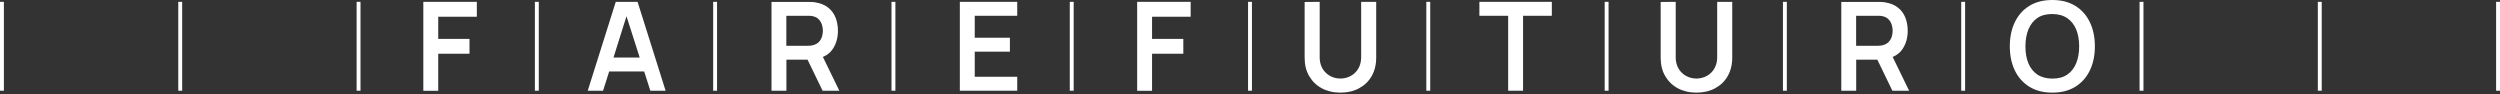 <svg width="1112" height="42" viewBox="0 0 1112 42" fill="none" xmlns="http://www.w3.org/2000/svg">
<rect x="0" y="0" width="1112" height="42" fill="#333333" stroke="none"/>
<g clip-path="url(#clip0_601_1335)">
<path d="M160.354 0.816H158.624V40.35H160.354V0.816Z" fill="white"/>
<path d="M239.65 0.816H237.919V40.35H239.65V0.816Z" fill="white"/>
<path d="M318.945 0.816H317.215V40.35H318.945V0.816Z" fill="white"/>
<path d="M398.274 0.816H396.543V40.35H398.274V0.816Z" fill="white"/>
<path d="M477.57 0.816H475.839V40.35H477.57V0.816Z" fill="white"/>
<path d="M556.865 0.816H555.135V40.35H556.865V0.816Z" fill="white"/>
<path d="M636.161 0.816H634.431V40.35H636.161V0.816Z" fill="white"/>
<path d="M715.489 0.816H713.759V40.35H715.489V0.816Z" fill="white"/>
<path d="M794.784 0.816H793.054V40.35H794.784V0.816Z" fill="white"/>
<path d="M874.08 0.816H872.35V40.35H874.08V0.816Z" fill="white"/>
<path d="M953.409 0.816H951.678V40.35H953.409V0.816Z" fill="white"/>
<path d="M1032.7 0.816H1030.97V40.35H1032.7V0.816Z" fill="white"/>
<path d="M1112 0.816H1110.27V40.35H1112V0.816Z" fill="white"/>
<path d="M1.73 0.816H0V40.35H1.73V0.816Z" fill="white"/>
<path d="M81.026 0.816H79.296V40.35H81.026V0.816Z" fill="white"/>
<path d="M188.298 40.35V0.816H212.097V7.443H194.925V17.302H208.832V23.896H194.925V40.382H188.298V40.35Z" fill="white"/>
<path d="M289.239 40.35H296.062L283.591 0.816H273.895L261.425 40.35H268.248L270.957 31.797H286.529L289.271 40.35H289.239ZM272.883 25.594L278.662 7.215L284.538 25.594H272.883Z" fill="white"/>
<path d="M373.333 40.35L366.021 25.333C367.784 24.582 369.22 23.505 370.265 22.003C371.897 19.685 372.713 16.91 372.713 13.711C372.713 11.524 372.354 9.565 371.636 7.77C370.918 5.974 369.808 4.505 368.306 3.33C366.804 2.155 364.911 1.404 362.626 1.045C362.103 0.947 361.548 0.881 360.961 0.881C360.373 0.881 359.851 0.849 359.492 0.849H343.169V40.35H349.796V26.541H359.198L365.89 40.35H373.399H373.333ZM349.763 7.019H359.198C359.557 7.019 359.981 7.019 360.438 7.051C360.895 7.051 361.32 7.149 361.712 7.247C362.821 7.508 363.67 7.998 364.29 8.716C364.911 9.402 365.368 10.218 365.629 11.099C365.89 11.981 366.021 12.862 366.021 13.678C366.021 14.495 365.89 15.376 365.629 16.257C365.368 17.139 364.911 17.922 364.29 18.608C363.67 19.293 362.789 19.783 361.712 20.077C361.32 20.175 360.895 20.273 360.438 20.305C359.981 20.338 359.557 20.371 359.198 20.371H349.763V7.019V7.019Z" fill="white"/>
<path d="M426.937 40.35V0.816H452.465V7.019H433.564V16.78H449.201V22.982H433.564V34.147H452.465V40.35H426.937V40.35Z" fill="white"/>
<path d="M505.808 40.35V0.816H529.606V7.443H512.435V17.302H526.342V23.896H512.435V40.382H505.808V40.35Z" fill="white"/>
<path d="M596.236 41.198C593.102 41.198 590.327 40.545 587.944 39.272C585.561 37.999 583.7 36.171 582.329 33.853C580.958 31.535 580.305 28.793 580.305 25.659V0.881L586.997 0.816V25.496C586.997 26.965 587.258 28.303 587.748 29.479C588.238 30.654 588.923 31.633 589.805 32.449C590.653 33.266 591.665 33.886 592.775 34.31C593.885 34.735 595.06 34.931 596.236 34.931C597.411 34.931 598.619 34.702 599.729 34.278C600.839 33.853 601.818 33.233 602.667 32.417C603.516 31.601 604.201 30.621 604.691 29.446C605.18 28.271 605.442 26.965 605.442 25.496V0.816H612.134V25.659C612.134 28.793 611.448 31.503 610.11 33.853C608.771 36.204 606.911 37.967 604.495 39.272C602.079 40.578 599.337 41.198 596.203 41.198H596.236Z" fill="white"/>
<path d="M670.83 40.35V7.019H658.033V0.816H690.254V7.019H677.457V40.35H670.83V40.35Z" fill="white"/>
<path d="M754.598 41.198C751.464 41.198 748.69 40.545 746.306 39.272C743.923 37.999 742.063 36.171 740.691 33.853C739.32 31.535 738.667 28.793 738.667 25.659V0.881L745.36 0.816V25.496C745.36 26.965 745.621 28.303 746.111 29.479C746.6 30.654 747.286 31.633 748.167 32.449C749.016 33.266 750.028 33.886 751.138 34.31C752.248 34.735 753.423 34.931 754.598 34.931C755.774 34.931 756.982 34.702 758.091 34.278C759.201 33.853 760.181 33.233 761.03 32.417C761.878 31.601 762.564 30.621 763.054 29.446C763.543 28.271 763.804 26.965 763.804 25.496V0.816H770.497V25.659C770.497 28.793 769.811 31.503 768.473 33.853C767.134 36.204 765.273 37.967 762.858 39.272C760.475 40.545 757.7 41.198 754.566 41.198H754.598Z" fill="white"/>
<path d="M912.863 41.198C908.913 41.198 905.518 40.317 902.711 38.619C899.903 36.889 897.716 34.473 896.214 31.372C894.713 28.271 893.962 24.68 893.962 20.599C893.962 16.518 894.713 12.928 896.214 9.826C897.716 6.725 899.87 4.309 902.711 2.579C905.518 0.849 908.913 -0 912.863 -0C916.813 -0 920.209 0.849 923.049 2.579C925.889 4.309 928.043 6.725 929.545 9.826C931.047 12.928 931.798 16.518 931.798 20.599C931.798 24.68 931.047 28.271 929.545 31.372C928.043 34.473 925.856 36.889 923.049 38.619C920.209 40.35 916.813 41.198 912.863 41.198V41.198ZM912.863 34.963C915.508 34.963 917.728 34.408 919.49 33.2C921.253 31.992 922.592 30.327 923.473 28.173C924.355 26.018 924.812 23.472 924.812 20.599C924.812 17.726 924.355 15.18 923.473 13.058C922.592 10.936 921.253 9.271 919.49 8.063C917.728 6.855 915.508 6.268 912.863 6.235C910.219 6.235 907.999 6.79 906.236 7.998C904.474 9.173 903.168 10.871 902.254 13.025C901.372 15.18 900.915 17.726 900.915 20.599C900.915 23.472 901.34 26.018 902.221 28.14C903.102 30.262 904.408 31.927 906.171 33.135C907.934 34.31 910.154 34.93 912.798 34.963H912.863Z" fill="white"/>
<path d="M849.172 40.35L841.859 25.333C843.622 24.582 845.058 23.505 846.103 22.003C847.735 19.685 848.551 16.91 848.551 13.711C848.551 11.524 848.192 9.565 847.474 7.77C846.756 5.974 845.646 4.505 844.144 3.33C842.643 2.155 840.749 1.404 838.464 1.045C837.942 0.947 837.387 0.881 836.799 0.881C836.211 0.881 835.689 0.849 835.33 0.849H819.007V40.35H825.634V26.541H835.036L841.728 40.35H849.237H849.172ZM825.602 7.019H835.036C835.395 7.019 835.82 7.019 836.277 7.051C836.734 7.051 837.158 7.149 837.55 7.247C838.66 7.508 839.509 7.998 840.129 8.716C840.749 9.402 841.206 10.218 841.467 11.099C841.729 11.981 841.859 12.862 841.859 13.678C841.859 14.495 841.729 15.376 841.467 16.257C841.206 17.139 840.749 17.922 840.129 18.608C839.509 19.293 838.627 19.783 837.55 20.077C837.158 20.175 836.734 20.273 836.277 20.305C835.82 20.338 835.395 20.371 835.036 20.371H825.602V7.019V7.019Z" fill="white"/>
</g>
<defs>
<clipPath id="clip0_601_1335">
<rect width="1112" height="41.199" fill="white"/>
</clipPath>
</defs>
</svg>
